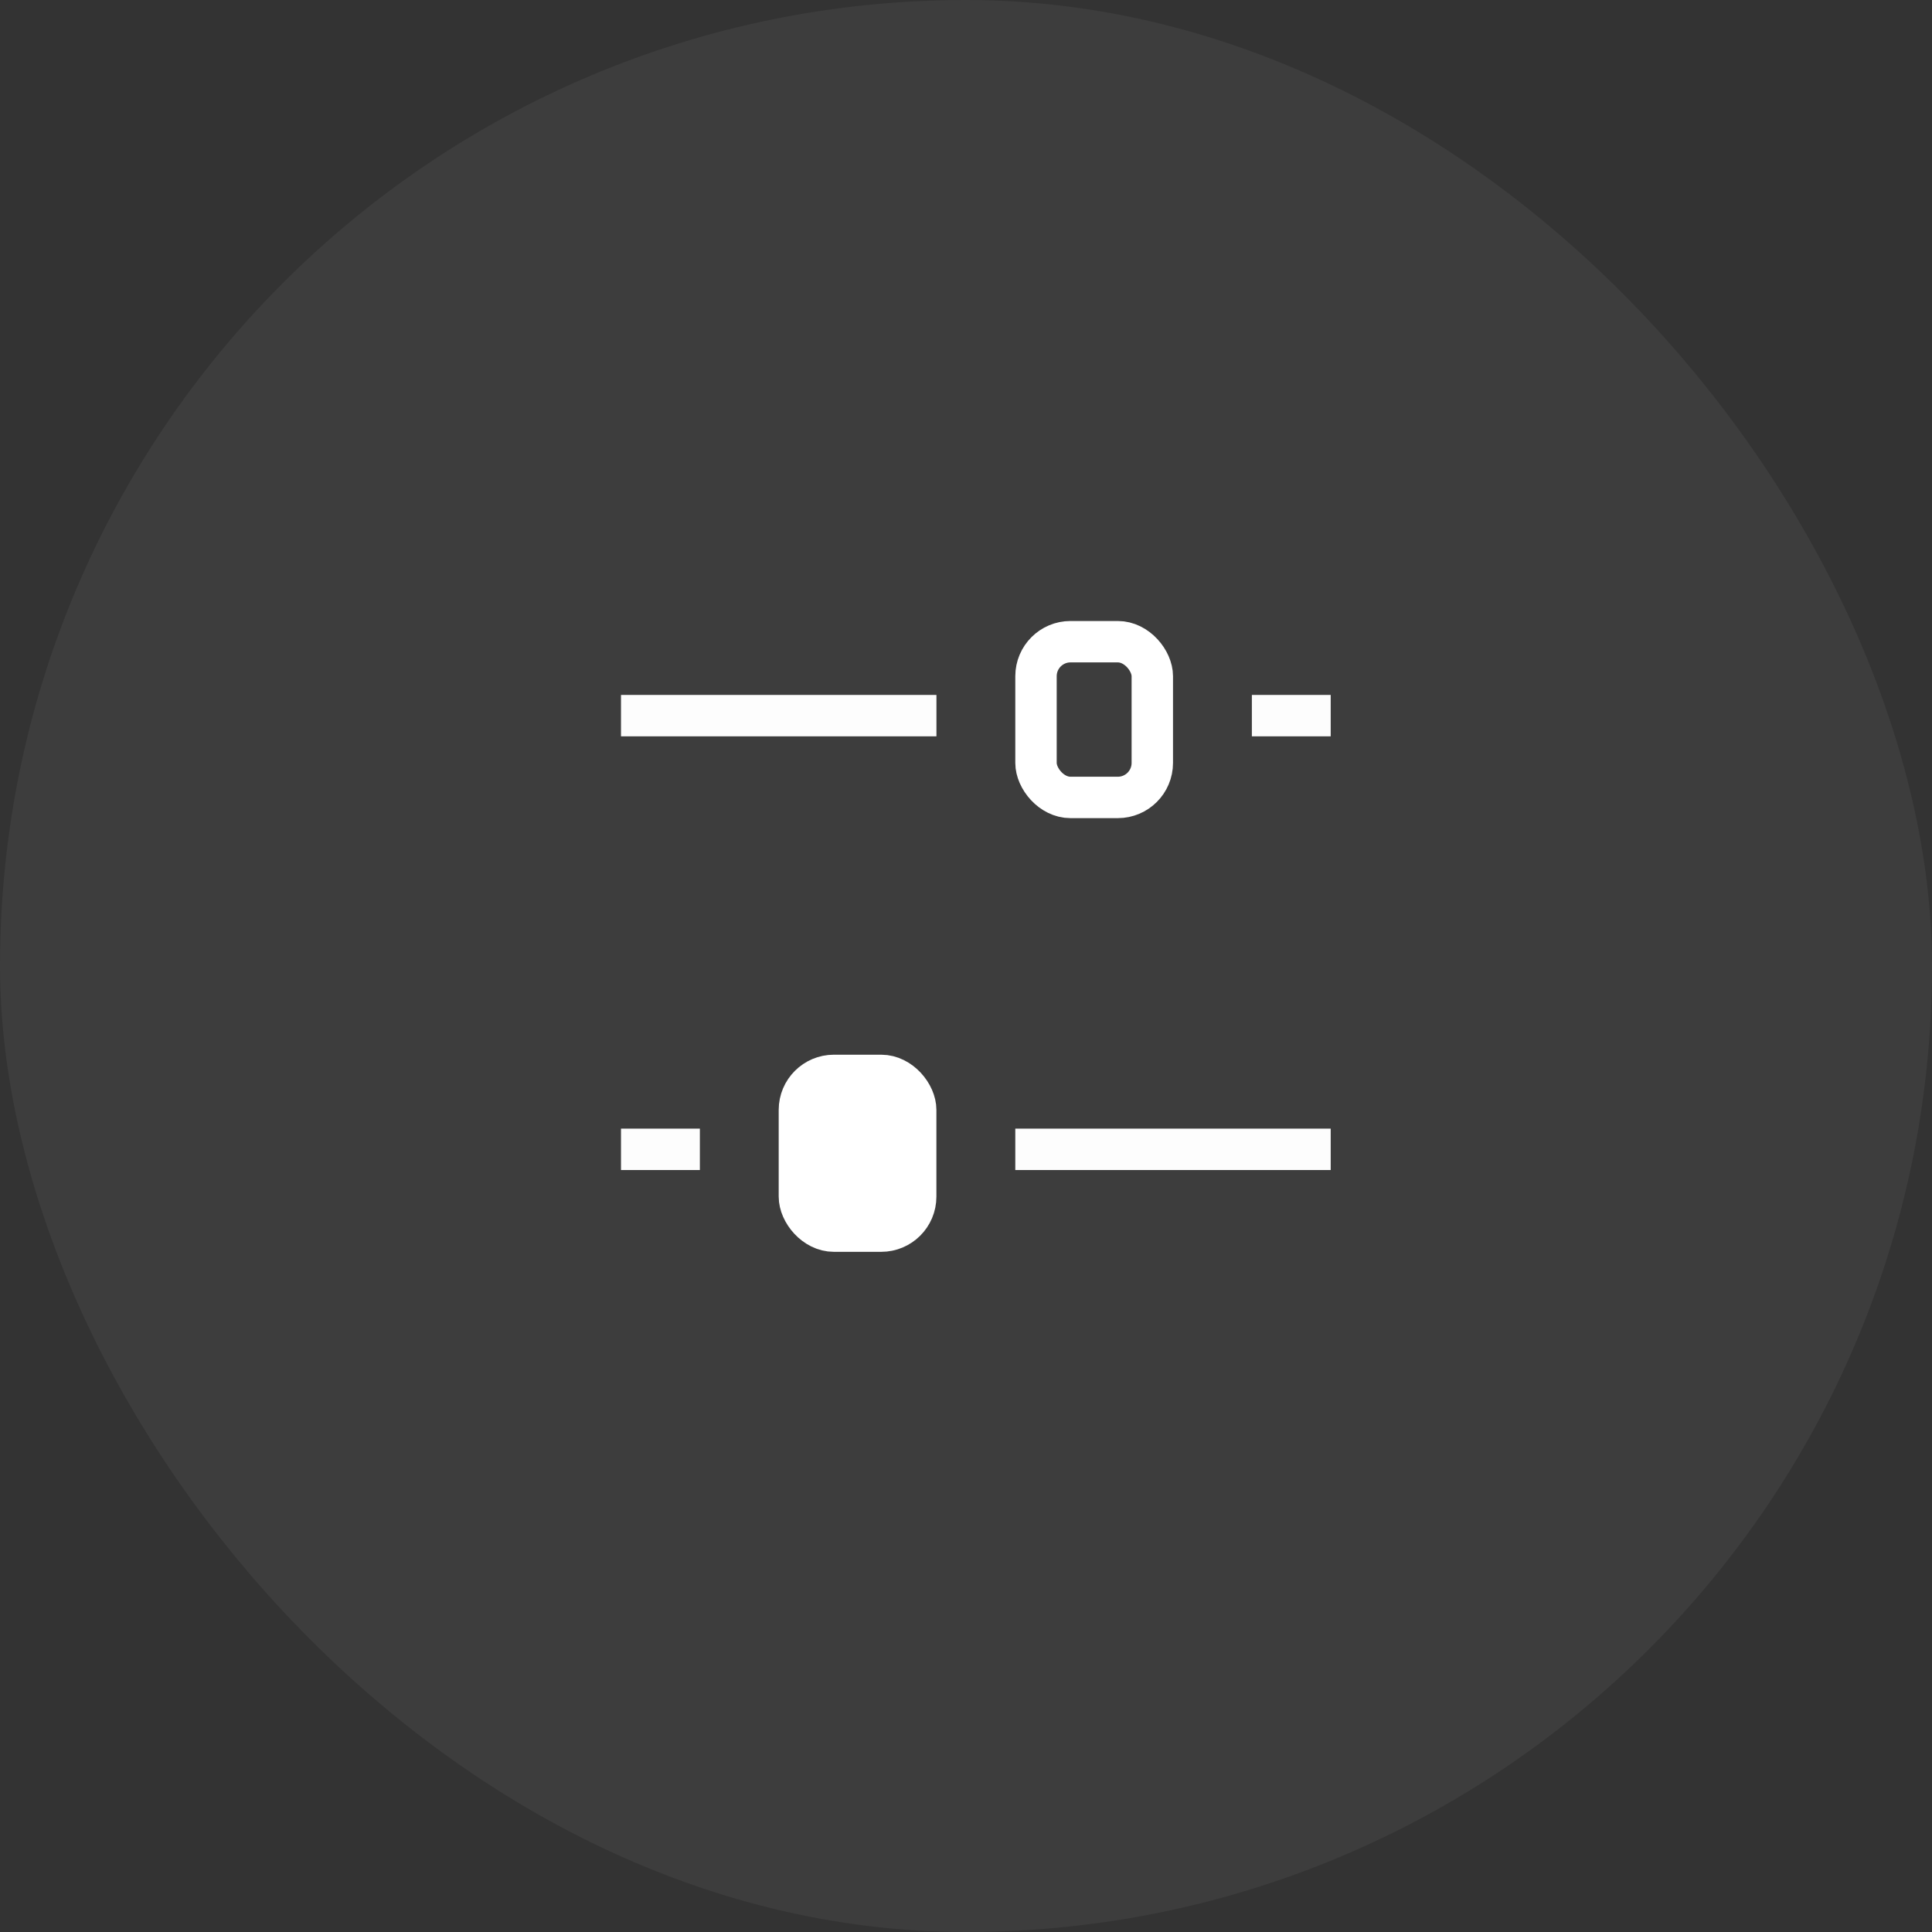 <?xml version="1.0" encoding="UTF-8"?>
<svg width="56px" height="56px" viewBox="0 0 56 56" version="1.1" xmlns="http://www.w3.org/2000/svg" xmlns:xlink="http://www.w3.org/1999/xlink">
    <rect x="0" y="0" width="56" height="56" fill="#333333" stroke="none"/>
    <title>card / home / icon / edit_adjust</title>
    <g id="card-/-home-/-icon-/-edit_adjust" stroke="none" stroke-width="1" fill="none" fill-rule="evenodd">
        <rect id="矩形" fill="#FFFFFF" opacity="0.05" x="0" y="0" width="56" height="56" rx="28"></rect>
        <line x1="29.429" y1="33.314" x2="38.571" y2="33.314" id="路径" stroke="#FFFFFF" stroke-width="1.2" opacity="0.986"></line>
        <line x1="18" y1="20.743" x2="27.143" y2="20.743" id="路径备份-2" stroke="#FFFFFF" stroke-width="1.2" opacity="0.992"></line>
        <line x1="18" y1="33.314" x2="20.286" y2="33.314" id="路径" stroke="#FFFFFF" stroke-width="1.2" opacity="0.987"></line>
        <line x1="36.286" y1="20.743" x2="38.571" y2="20.743" id="路径备份-3" stroke="#FFFFFF" stroke-width="1.2" opacity="0.99"></line>
        <rect id="矩形" stroke="#FFFFFF" stroke-width="1.2" fill="#FFFFFF" x="23.171" y="31.171" width="3.371" height="4.514" rx="1"></rect>
        <rect id="矩形备份-3" stroke="#FFFFFF" stroke-width="1.2" x="30.029" y="18.6" width="3.371" height="4.514" rx="1"></rect>
    </g>
</svg>